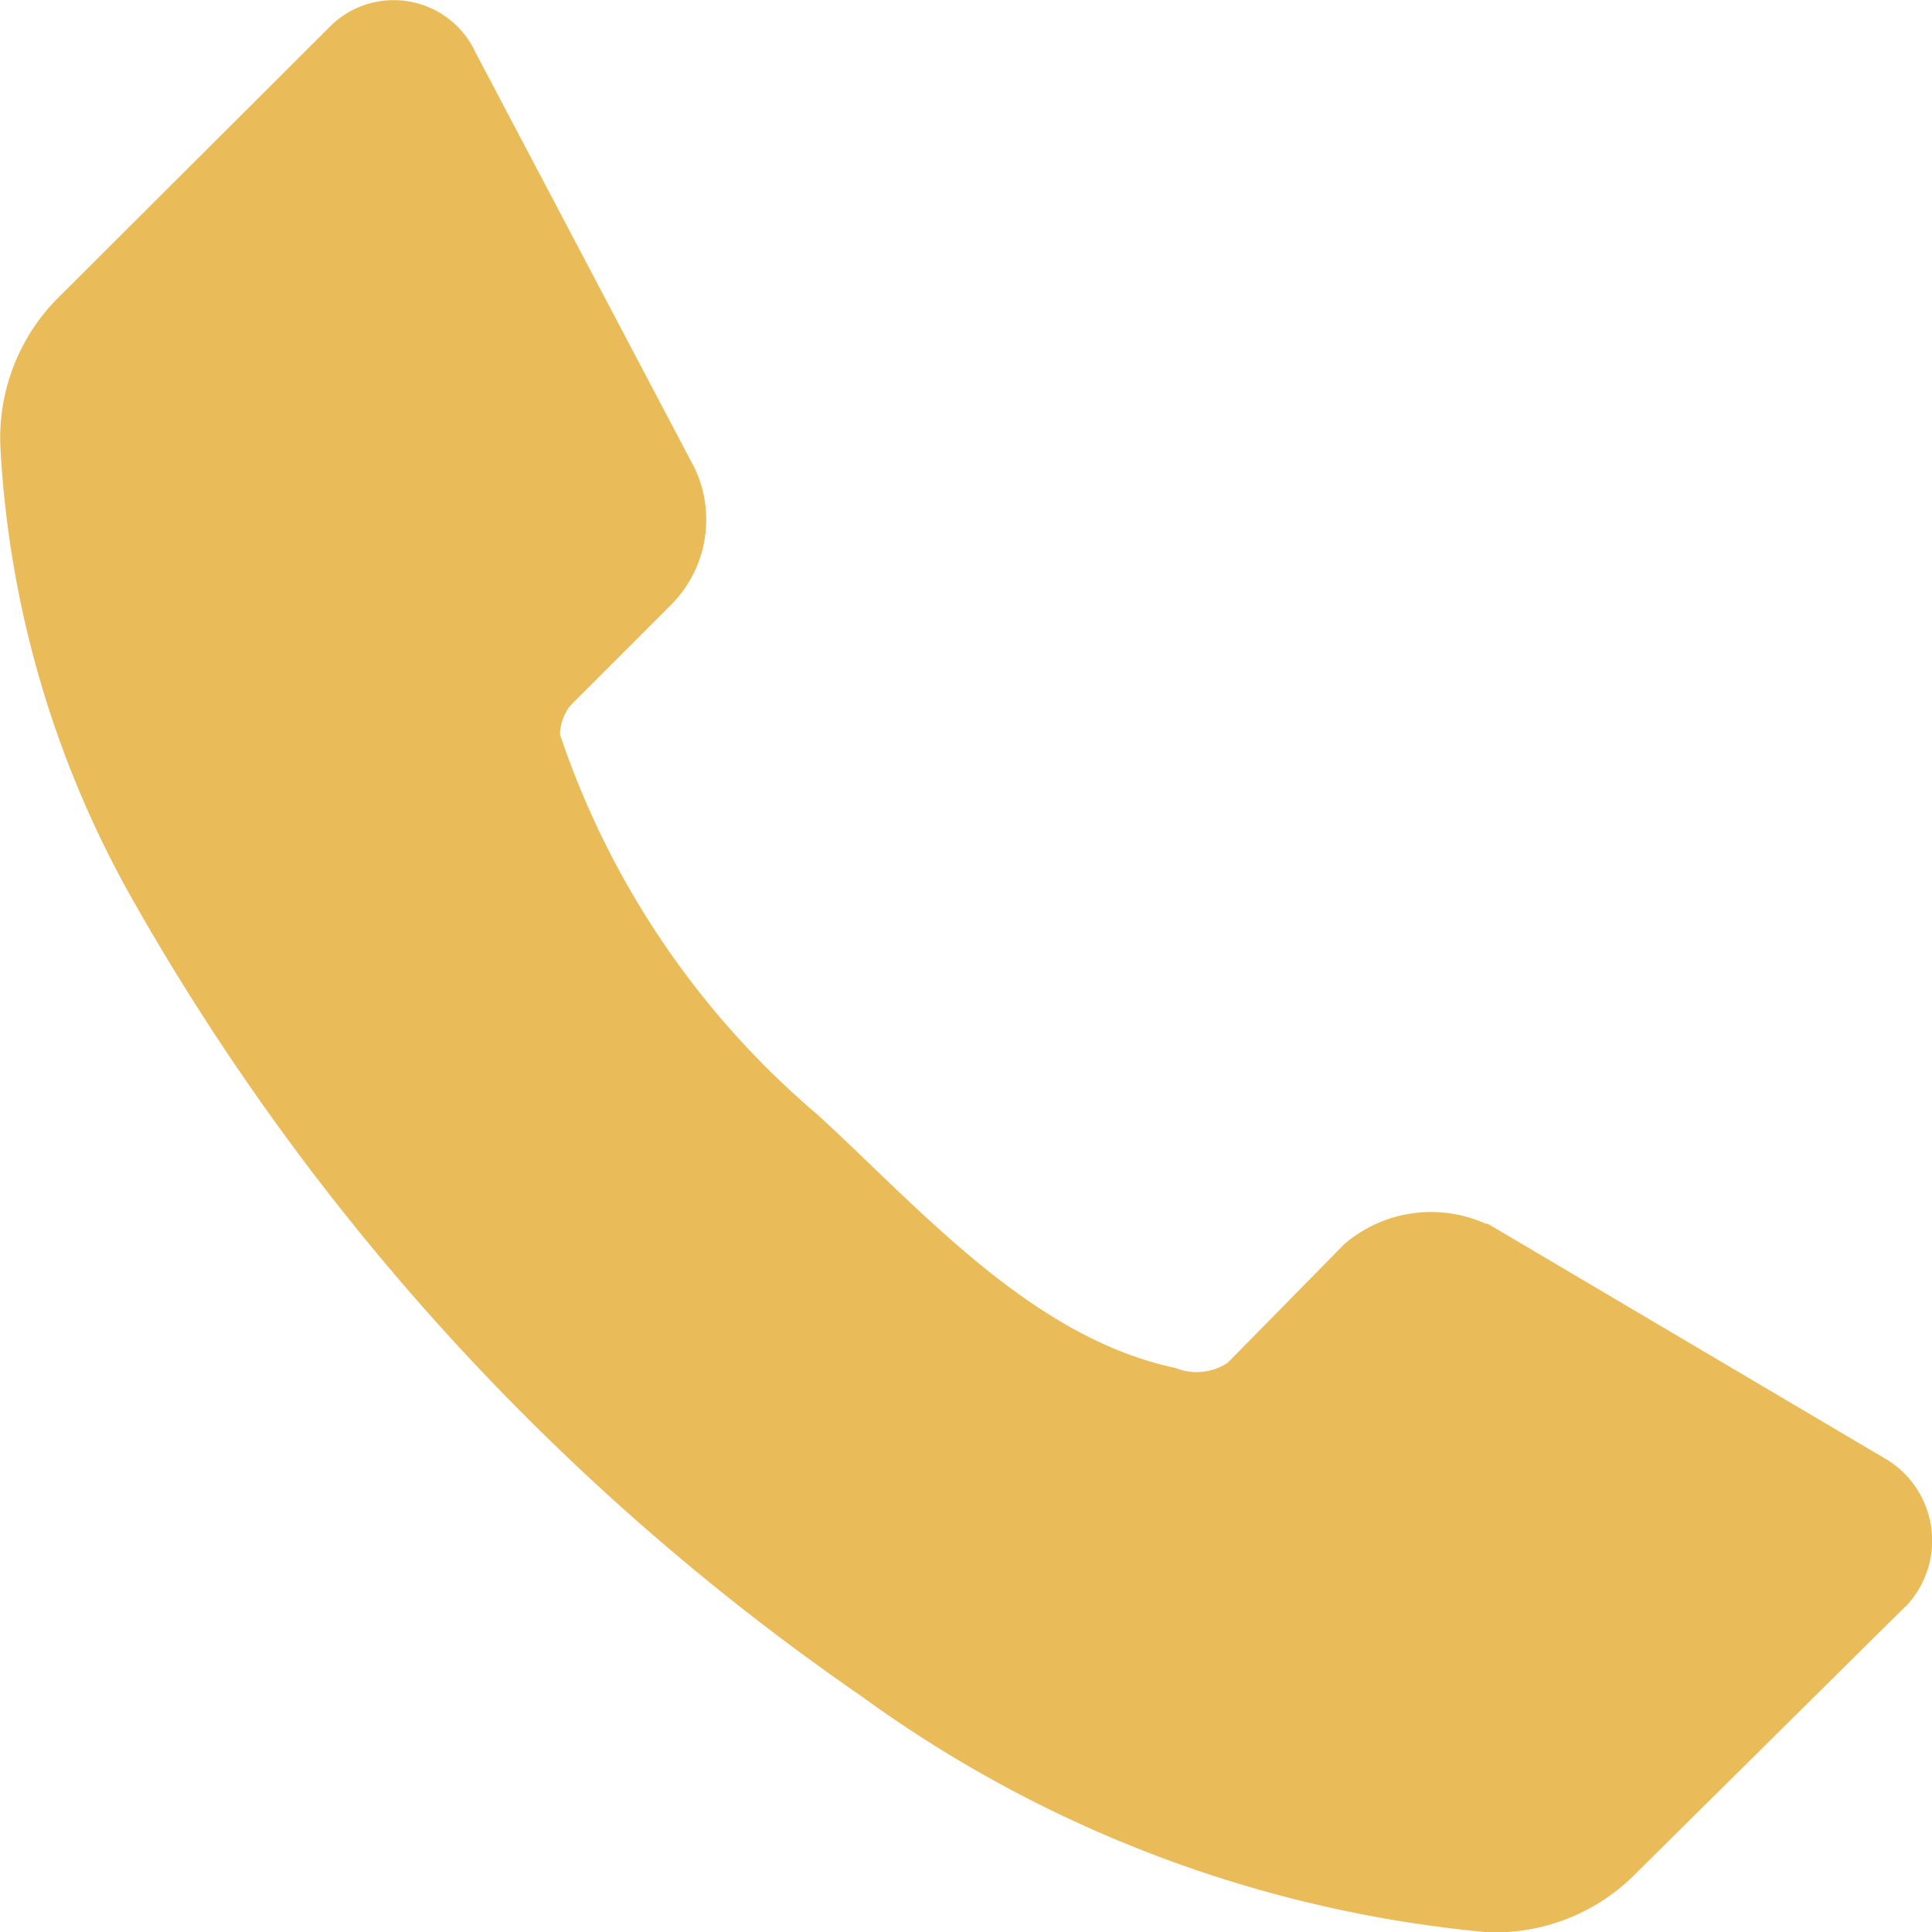 <svg xmlns="http://www.w3.org/2000/svg" width="21.24" height="21.241" viewBox="0 0 21.24 21.241"><path d="M20.946,17.663l-3,2.971a2.167,2.167,0,0,1-1.6.608,13.851,13.851,0,0,1-6.867-2.588A26.489,26.489,0,0,1,1.469,9.91,11.313,11.313,0,0,1,.005,4.925,2.181,2.181,0,0,1,.613,3.3l3-2.993A.991.991,0,0,1,5.23.581L7.639,5.15a1.327,1.327,0,0,1-.27,1.508l-1.1,1.1a.544.544,0,0,0-.113.315,9.406,9.406,0,0,0,2.837,4.186c1.132,1.039,2.35,2.446,3.929,2.78a.622.622,0,0,0,.574-.056l1.283-1.305a1.465,1.465,0,0,1,1.554-.225h.022L20.7,16.021a1.046,1.046,0,0,1,.248,1.643Z" transform="translate(0 0)" fill="#E9BB59"/></svg>
